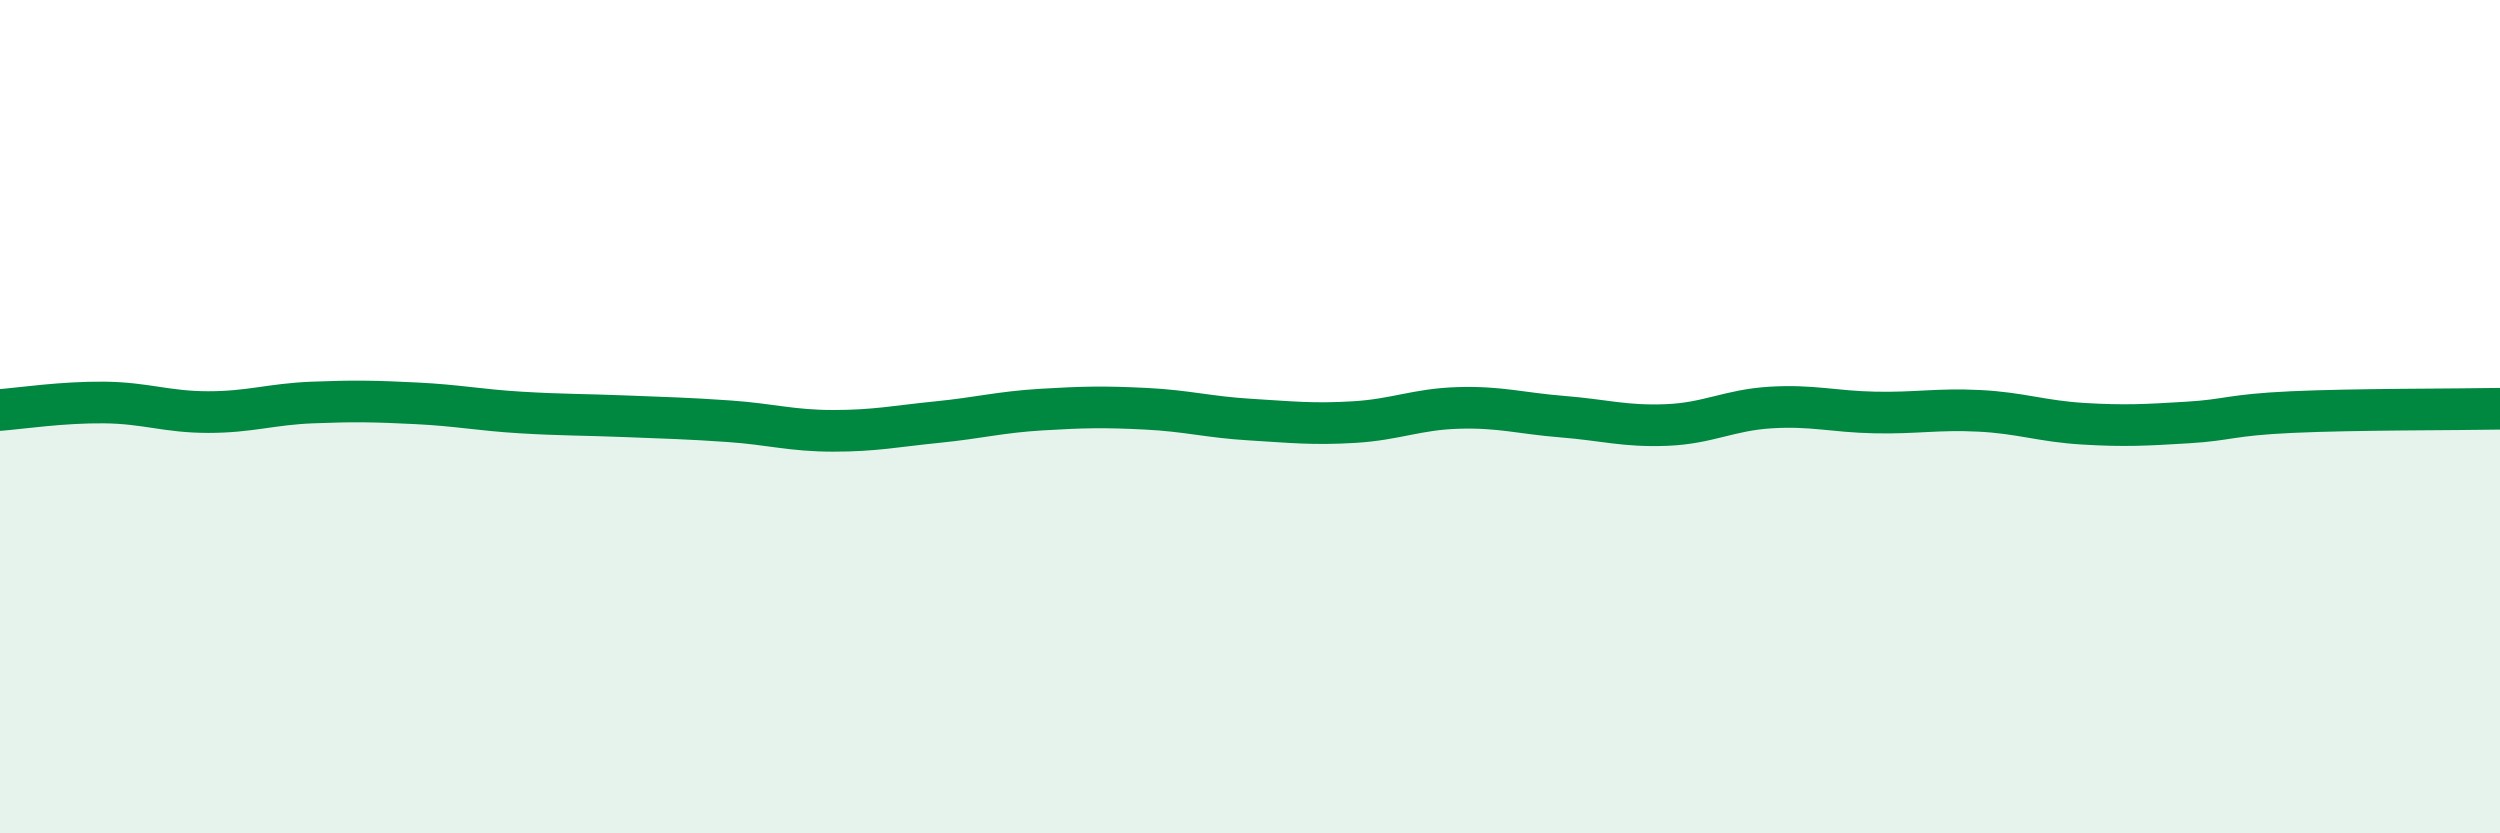 
    <svg width="60" height="20" viewBox="0 0 60 20" xmlns="http://www.w3.org/2000/svg">
      <path
        d="M 0,9.84 C 0.5,9.8 1.5,9.65 2.5,9.66 C 3.5,9.67 4,9.89 5,9.89 C 6,9.89 6.5,9.7 7.5,9.66 C 8.5,9.62 9,9.63 10,9.68 C 11,9.73 11.5,9.84 12.5,9.9 C 13.5,9.96 14,9.95 15,9.99 C 16,10.03 16.5,10.04 17.5,10.11 C 18.5,10.18 19,10.34 20,10.34 C 21,10.34 21.5,10.23 22.5,10.13 C 23.5,10.03 24,9.89 25,9.83 C 26,9.77 26.5,9.76 27.5,9.81 C 28.5,9.86 29,10.01 30,10.07 C 31,10.13 31.5,10.19 32.5,10.13 C 33.5,10.07 34,9.82 35,9.79 C 36,9.76 36.5,9.92 37.5,10 C 38.5,10.08 39,10.24 40,10.2 C 41,10.16 41.5,9.84 42.5,9.78 C 43.5,9.72 44,9.88 45,9.9 C 46,9.92 46.5,9.81 47.5,9.86 C 48.5,9.91 49,10.11 50,10.17 C 51,10.23 51.5,10.2 52.5,10.14 C 53.5,10.08 53.5,9.96 55,9.89 C 56.5,9.82 59,9.83 60,9.81L60 20L0 20Z"
        fill="#008740"
        opacity="0.1"
        stroke-linecap="round"
        stroke-linejoin="round"
      />
      <path
        d="M 0,9.84 C 0.5,9.8 1.5,9.65 2.5,9.66 C 3.5,9.67 4,9.89 5,9.89 C 6,9.89 6.5,9.7 7.5,9.66 C 8.5,9.62 9,9.63 10,9.68 C 11,9.73 11.5,9.84 12.5,9.9 C 13.5,9.96 14,9.95 15,9.99 C 16,10.03 16.5,10.04 17.5,10.11 C 18.5,10.18 19,10.34 20,10.34 C 21,10.34 21.5,10.23 22.5,10.13 C 23.5,10.03 24,9.89 25,9.83 C 26,9.77 26.5,9.76 27.5,9.81 C 28.5,9.86 29,10.01 30,10.07 C 31,10.13 31.5,10.19 32.5,10.13 C 33.5,10.07 34,9.82 35,9.79 C 36,9.76 36.5,9.92 37.5,10 C 38.5,10.08 39,10.24 40,10.2 C 41,10.16 41.5,9.84 42.5,9.78 C 43.5,9.72 44,9.88 45,9.9 C 46,9.92 46.5,9.81 47.5,9.86 C 48.5,9.91 49,10.11 50,10.17 C 51,10.23 51.5,10.2 52.5,10.14 C 53.5,10.08 53.5,9.96 55,9.89 C 56.5,9.82 59,9.83 60,9.81"
        stroke="#008740"
        stroke-width="1"
        fill="none"
        stroke-linecap="round"
        stroke-linejoin="round"
      />
    </svg>
  